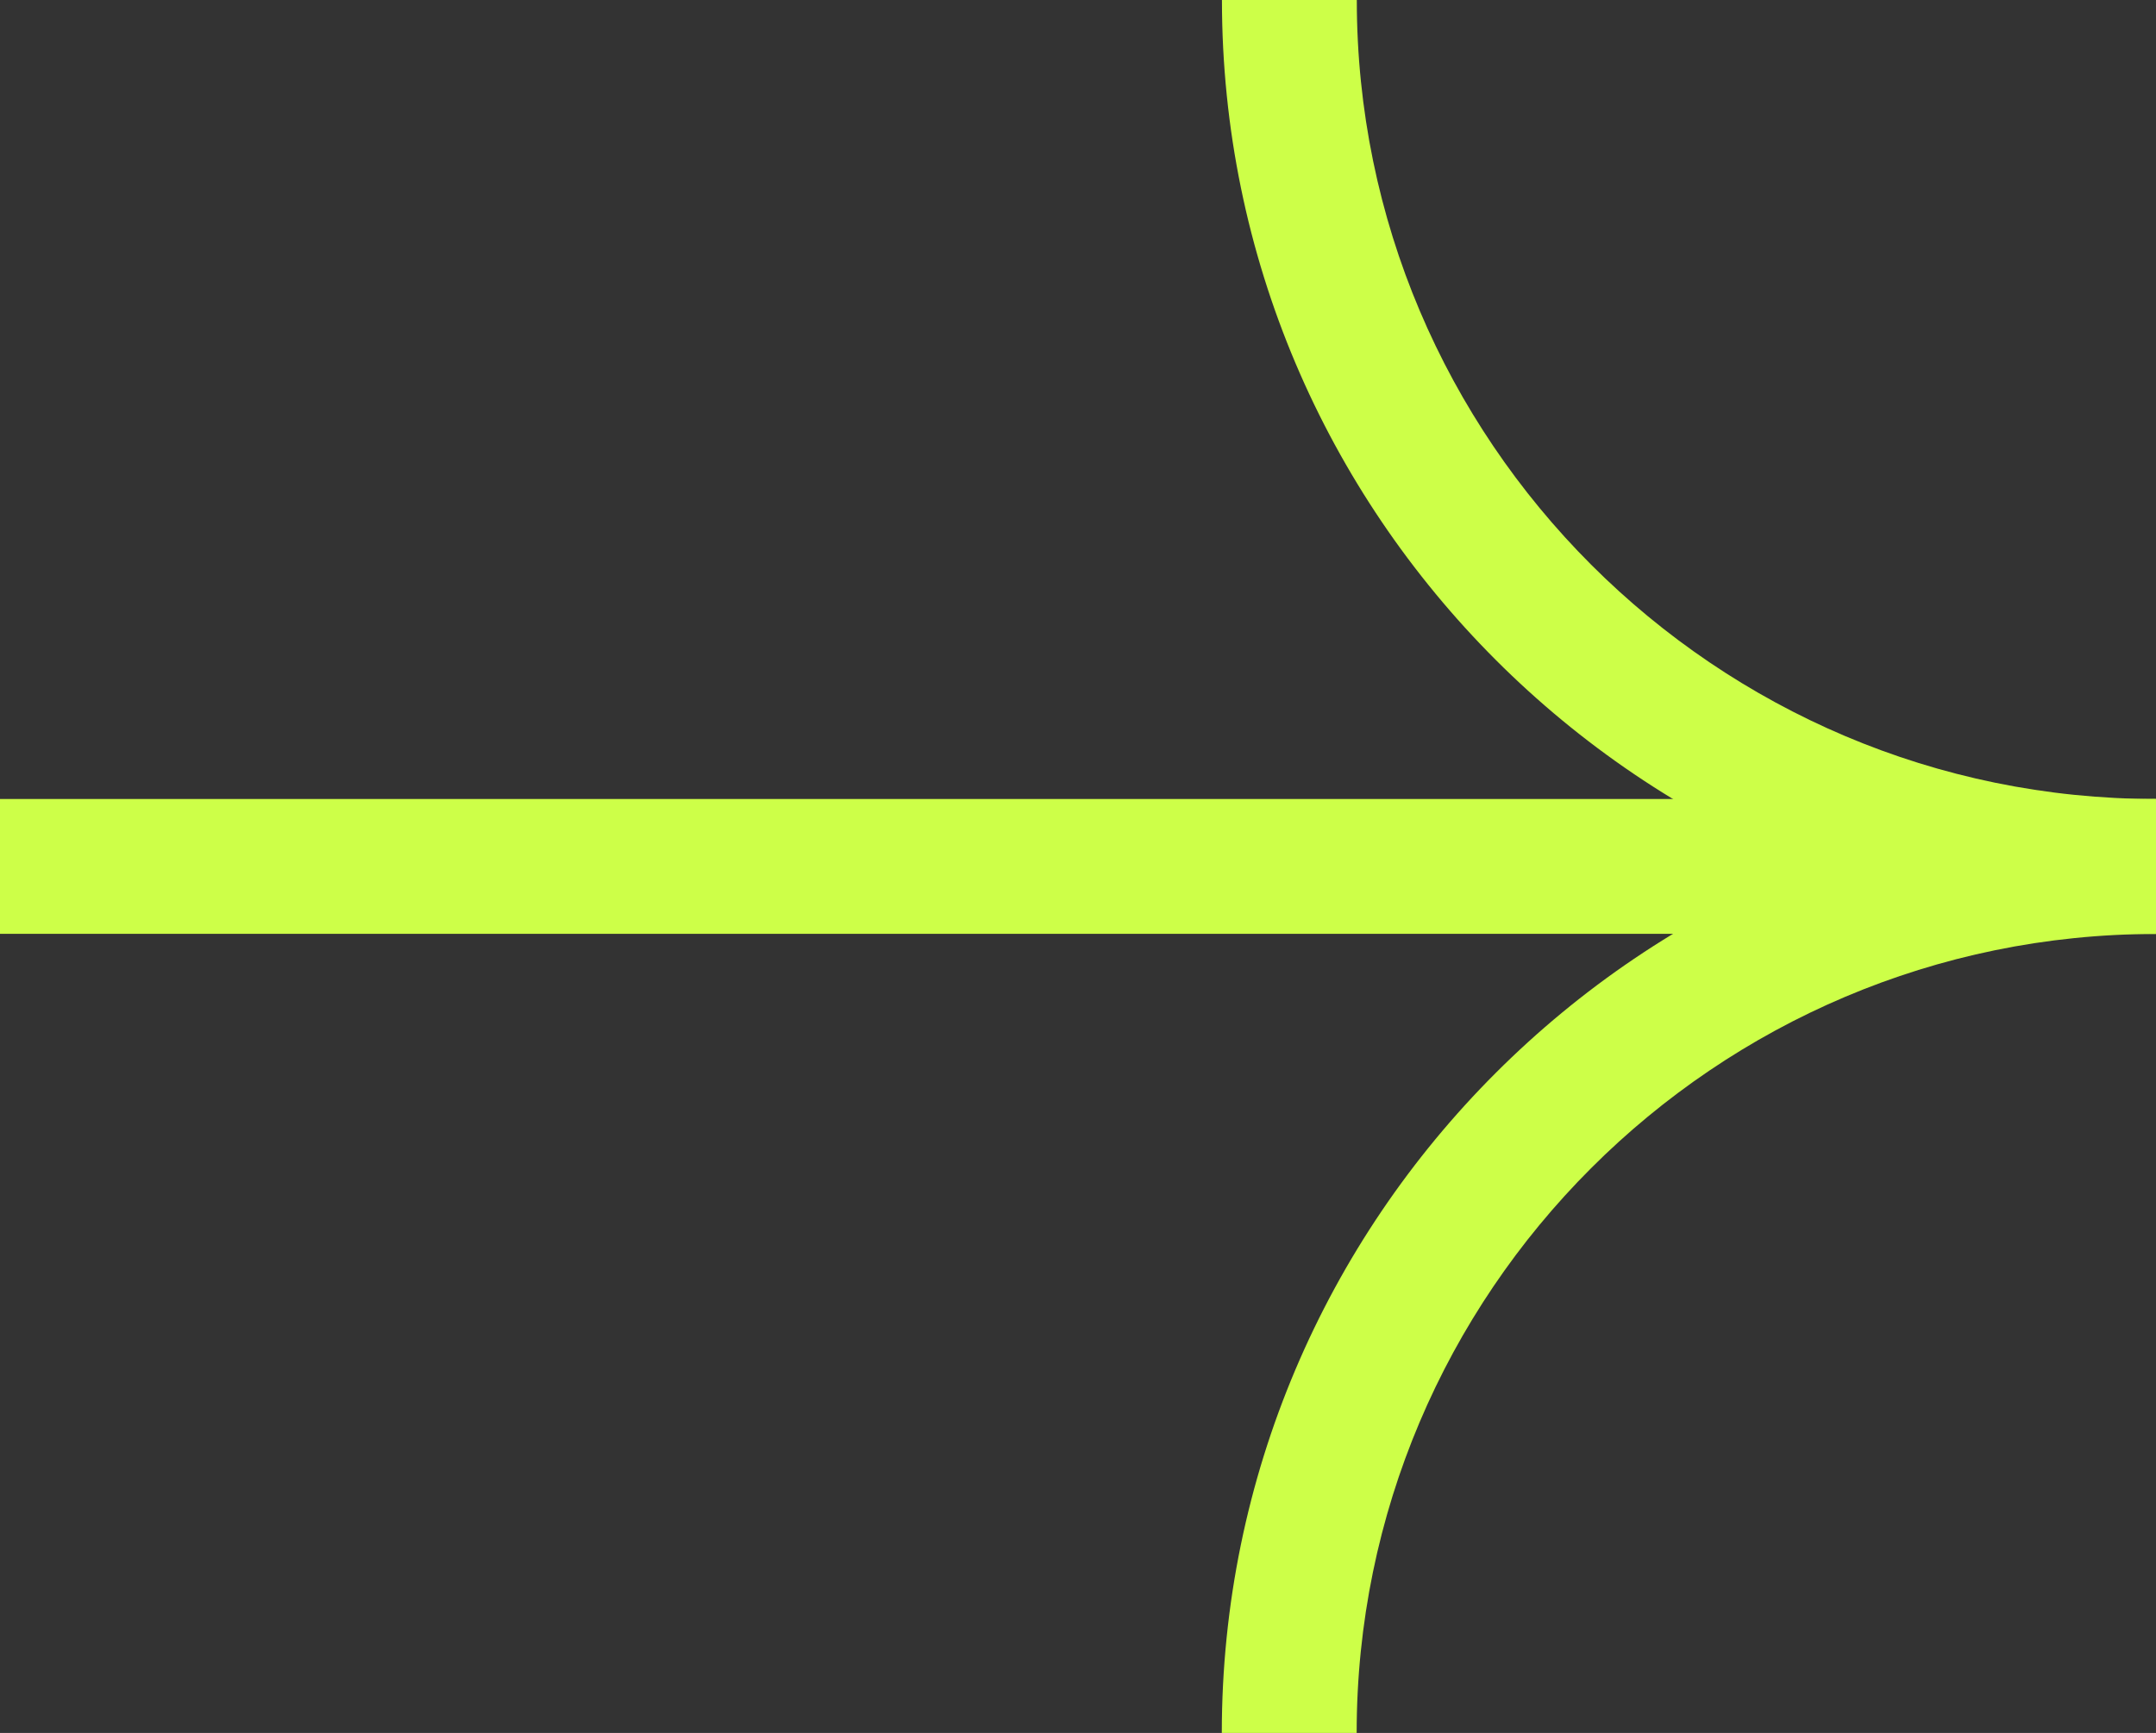 <?xml version="1.0" encoding="UTF-8"?>
<svg id="_レイヤー_2" data-name="レイヤー 2" xmlns="http://www.w3.org/2000/svg" viewBox="0 0 147.08 118.25">
  <rect x="0" y="0" width="147.08" height="118.25" fill="#333333" stroke="none"/>
  <defs>
    <style>
      .cls-1 {
        fill: #cdff48;
      }
    </style>
  </defs>
  <g id="_レイヤー_1-2" data-name="レイヤー 1">
    <g>
      <path class="cls-1" d="M147.08,63.72c-35.14,0-63.72-28.59-63.72-63.72h9.2c0,30.06,24.46,54.52,54.52,54.52v9.2Z"/>
      <path class="cls-1" d="M92.55,118.25h-9.2c0-35.14,28.59-63.72,63.72-63.72v9.2c-30.06,0-54.52,24.46-54.52,54.52Z"/>
      <rect class="cls-1" y="54.52" width="147.08" height="9.2"/>
    </g>
  </g>
</svg>